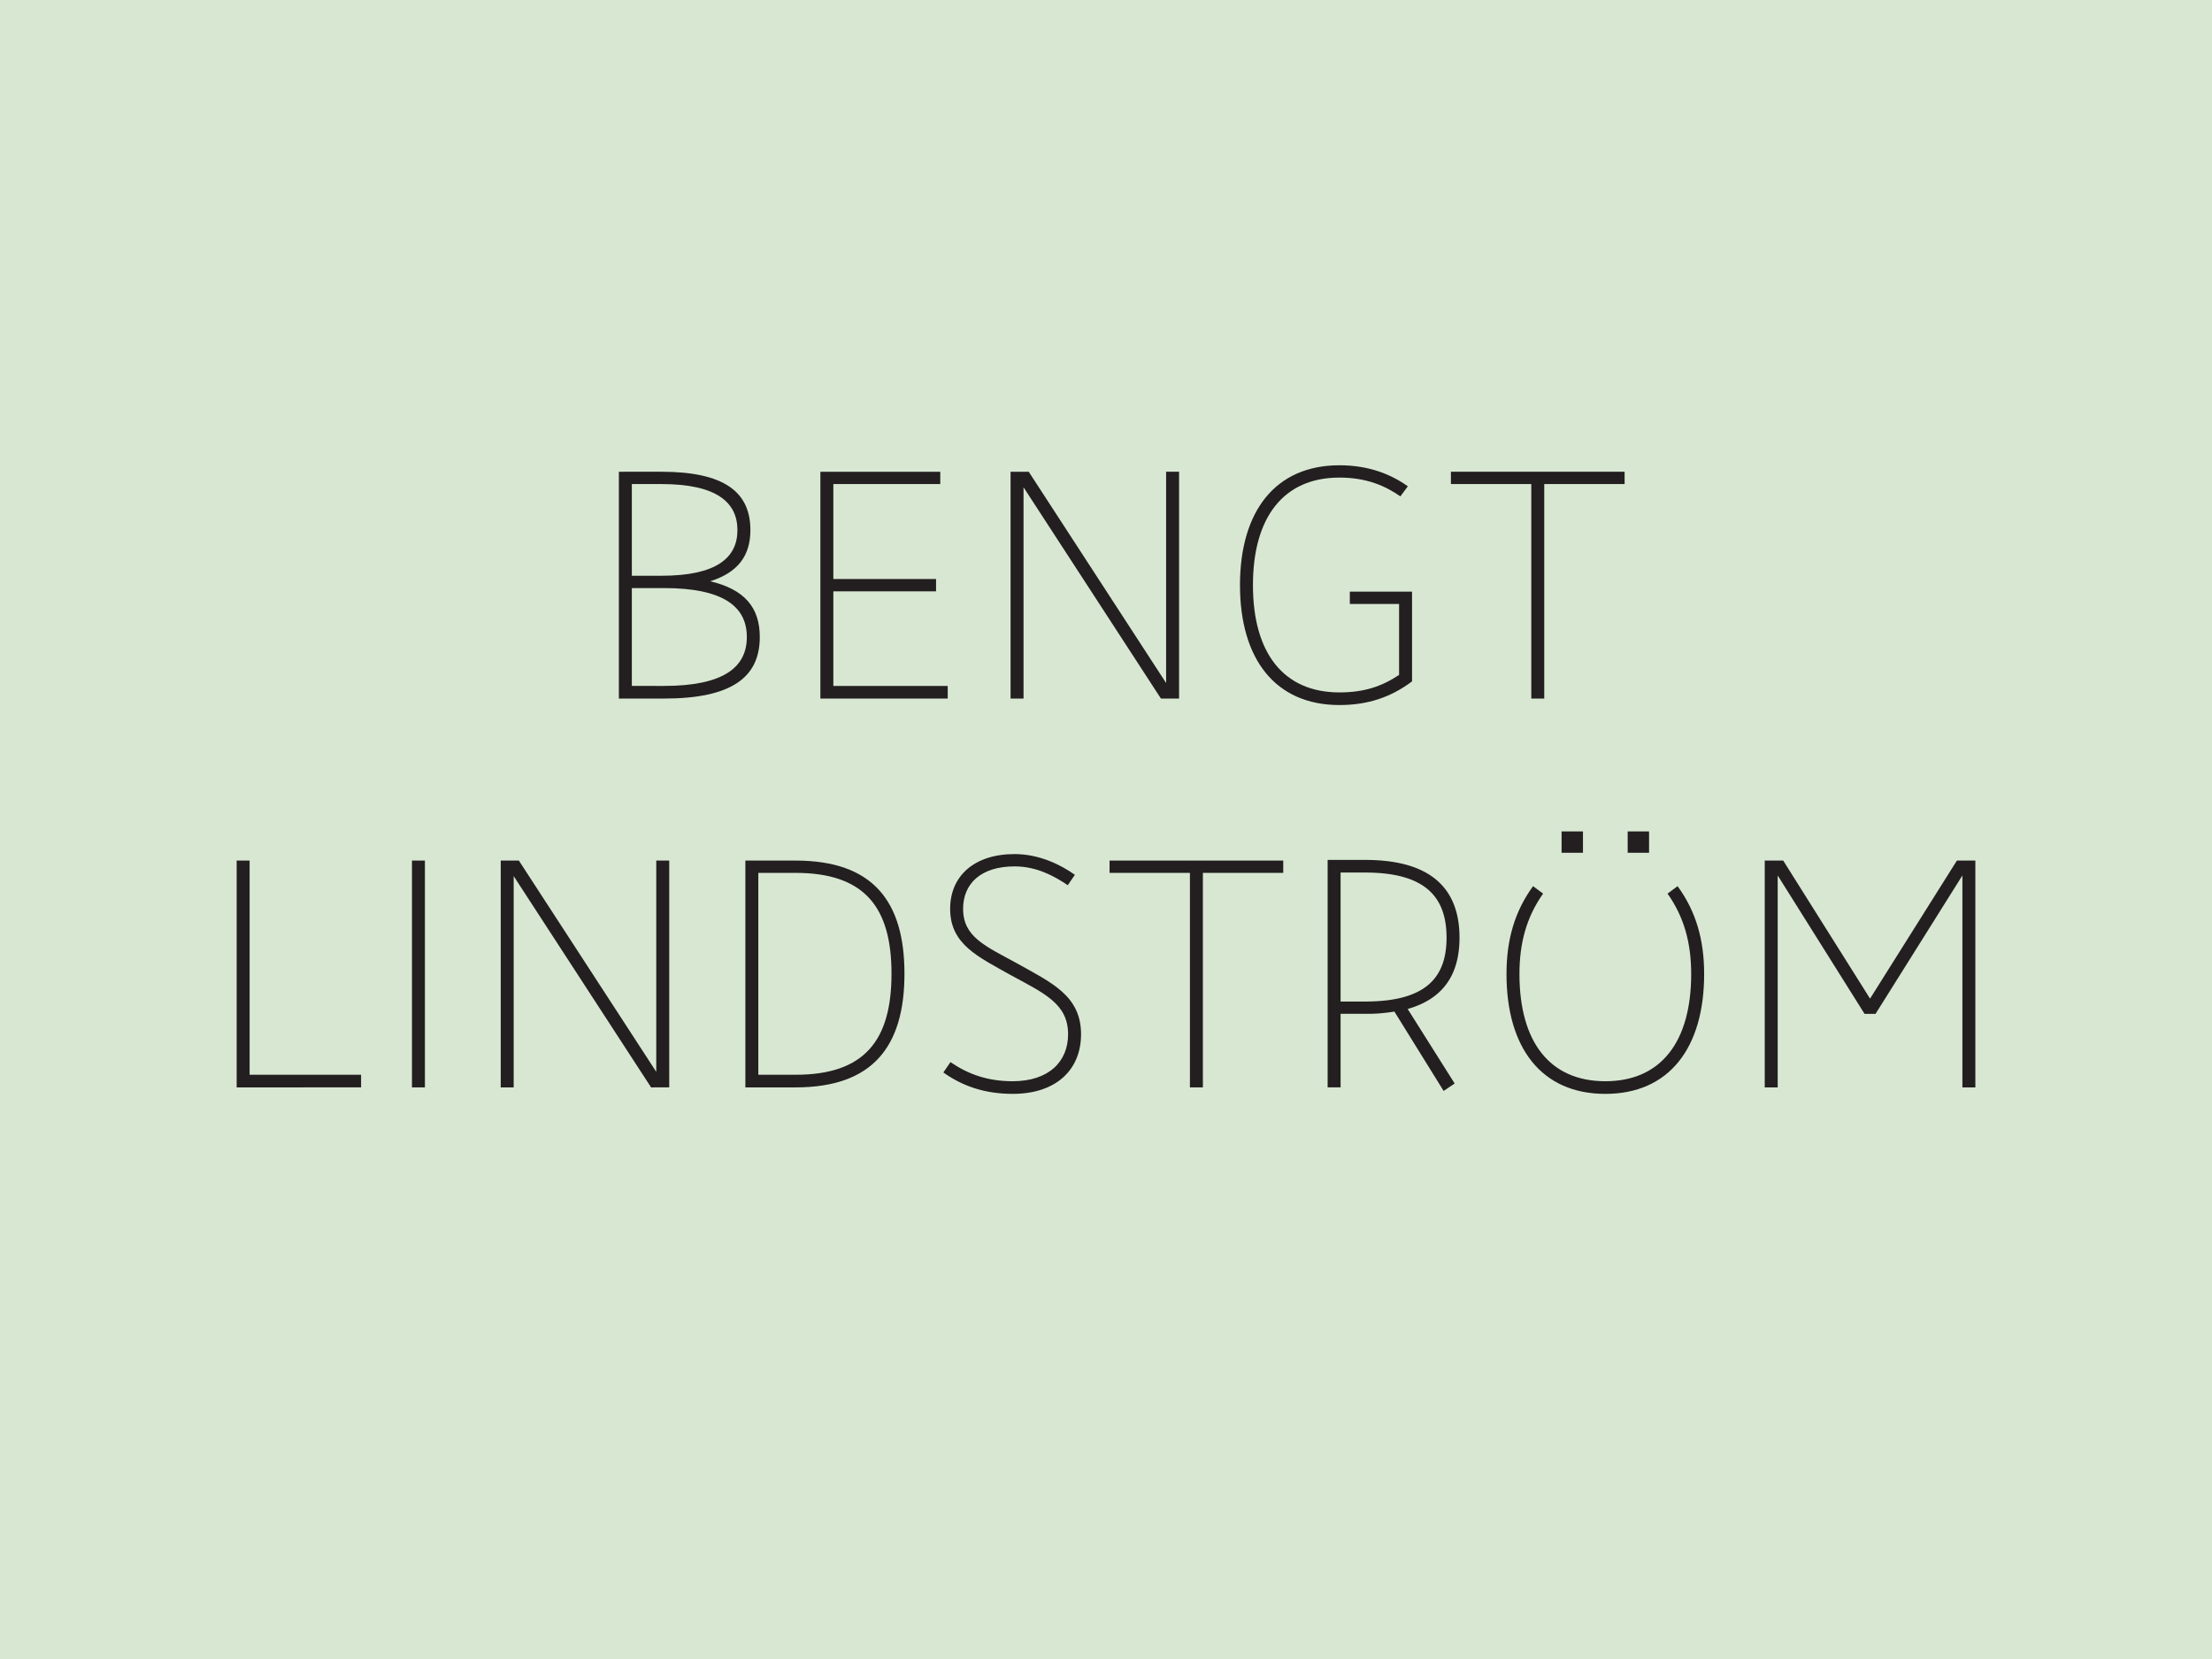 <svg id="Calque_1" data-name="Calque 1" xmlns="http://www.w3.org/2000/svg" viewBox="0 0 2048 1536"><defs><style>.cls-1{fill:#d8e7d2;}.cls-2{fill:#231f20;}</style></defs><title>LArtofont©Atelier-Valmy_Poth_04-web</title><rect class="cls-1" width="2048" height="1536"/><path class="cls-2" d="M612.26,436.76c58.5,0,82.5,18.9,82.5,54,0,24-11.7,39.31-37.2,47.41,31.8,7.5,45.9,24.3,45.9,51.6,0,37.2-25.8,57-88.8,57H573v-210Zm0,96.31c51,0,70.5-16.5,70.5-42.31s-19.5-42.6-70.5-42.6H585v84.91Zm2.4,102c55.5,0,76.8-17.4,76.8-45.3s-21.3-45.3-76.8-45.3H585v90.6Z"/><path class="cls-2" d="M759.56,646.77v-210h111v11.4h-99v87.91h95.1v11.4h-95.1v87.6h105.9v11.7Z"/><path class="cls-2" d="M1074.86,646.77,947.65,451.16V646.77h-12v-210h16.81l127.2,195.61V436.76h12v210Z"/><path class="cls-2" d="M1307.35,547.77v83.1c-19.2,14.4-40.5,21.9-67.2,21.9-59.4,0-92.1-42.6-92.1-111s32.7-111,92.1-111c27.6,0,48.3,8.7,63.3,19.5l-6.9,9.3c-13.8-9.6-31.2-17.4-56.4-17.4-51.9,0-80.1,36.9-80.1,99.61s28.2,99.3,80.1,99.3c22.5,0,39-5.4,55.2-16.2v-65.7h-45.6v-11.4Z"/><path class="cls-2" d="M1429.75,646.77h-12V448.16h-74.4v-11.4h160.8v11.4h-74.4Z"/><path class="cls-2" d="M219.11,1006.77v-210h12V995.07h103.2v11.7Z"/><path class="cls-2" d="M381.41,796.76h12v210h-12Z"/><path class="cls-2" d="M602.81,1006.77,475.6,811.16v195.61h-12v-210h16.8L607.61,992.37V796.76h12v210Z"/><path class="cls-2" d="M736.6,796.76c71.4,0,100.8,37.5,100.8,104.71,0,67.5-29.4,105.3-100.8,105.3H690.1v-210Zm0,198.31c63.9,0,88.8-31.8,88.8-93.6,0-61.5-24.9-93.31-88.8-93.31H702.1V995.07Z"/><path class="cls-2" d="M988.6,819.56c-12.9-8.7-29.1-17.4-49.2-17.4-31.2,0-47.7,15.9-47.7,39.31,0,26.1,20.7,34.5,49.8,50.4,32.1,18,59.4,30,59.4,65.7,0,32.7-22.8,55.2-63.3,55.2-25.8,0-46.5-7.2-64.2-19.8l6.6-9.6c16.2,11.1,34.2,17.7,57.6,17.7,33.6,0,51.3-18.3,51.3-43.5,0-28.2-21.9-37.8-53.4-54.9-29.7-16.8-55.8-28.2-55.8-61.2,0-30.31,22.2-50.71,59.7-50.71,22.5,0,42.3,9.6,55.8,19.2Z"/><path class="cls-2" d="M1113.7,1006.77h-12V808.16h-74.4v-11.4h160.8v11.4h-74.4Z"/><path class="cls-2" d="M1264,796.16c62.4,0,87.3,27.9,87.3,72,0,33-14.1,56.4-48,66l43.5,69-10.2,6.9-45.6-73.5a149.5,149.5,0,0,1-27,2.1h-22.8v68.1h-12V796.16Zm0,131.11c55.5,0,75.3-21.6,75.3-59.1,0-37.81-19.8-60.31-75.3-60.31h-22.8V927.27Z"/><path class="cls-2" d="M1553.2,820.46c17.1,23.4,24.6,49.81,24.6,81.31,0,68.4-32.4,111-91.5,111s-91.5-42.6-91.5-111c0-31.5,7.5-57.91,24.6-81.31l9.3,6.9c-15.3,21.61-21.9,45.61-21.9,74.41,0,62.7,27.9,99.3,79.5,99.3s79.5-36.6,79.5-99.3c0-28.8-6.6-52.8-21.9-74.41Zm-107.4-50.7h19.8v19.8h-19.8Zm61.2,0h19.8v19.8H1507Z"/><path class="cls-2" d="M1816.9,1006.77V810.56l-80.4,128.11h-10.2l-80.4-128.11v196.21h-12v-210H1651l80.4,127.81,80.4-127.81h17.1v210Z"/></svg>